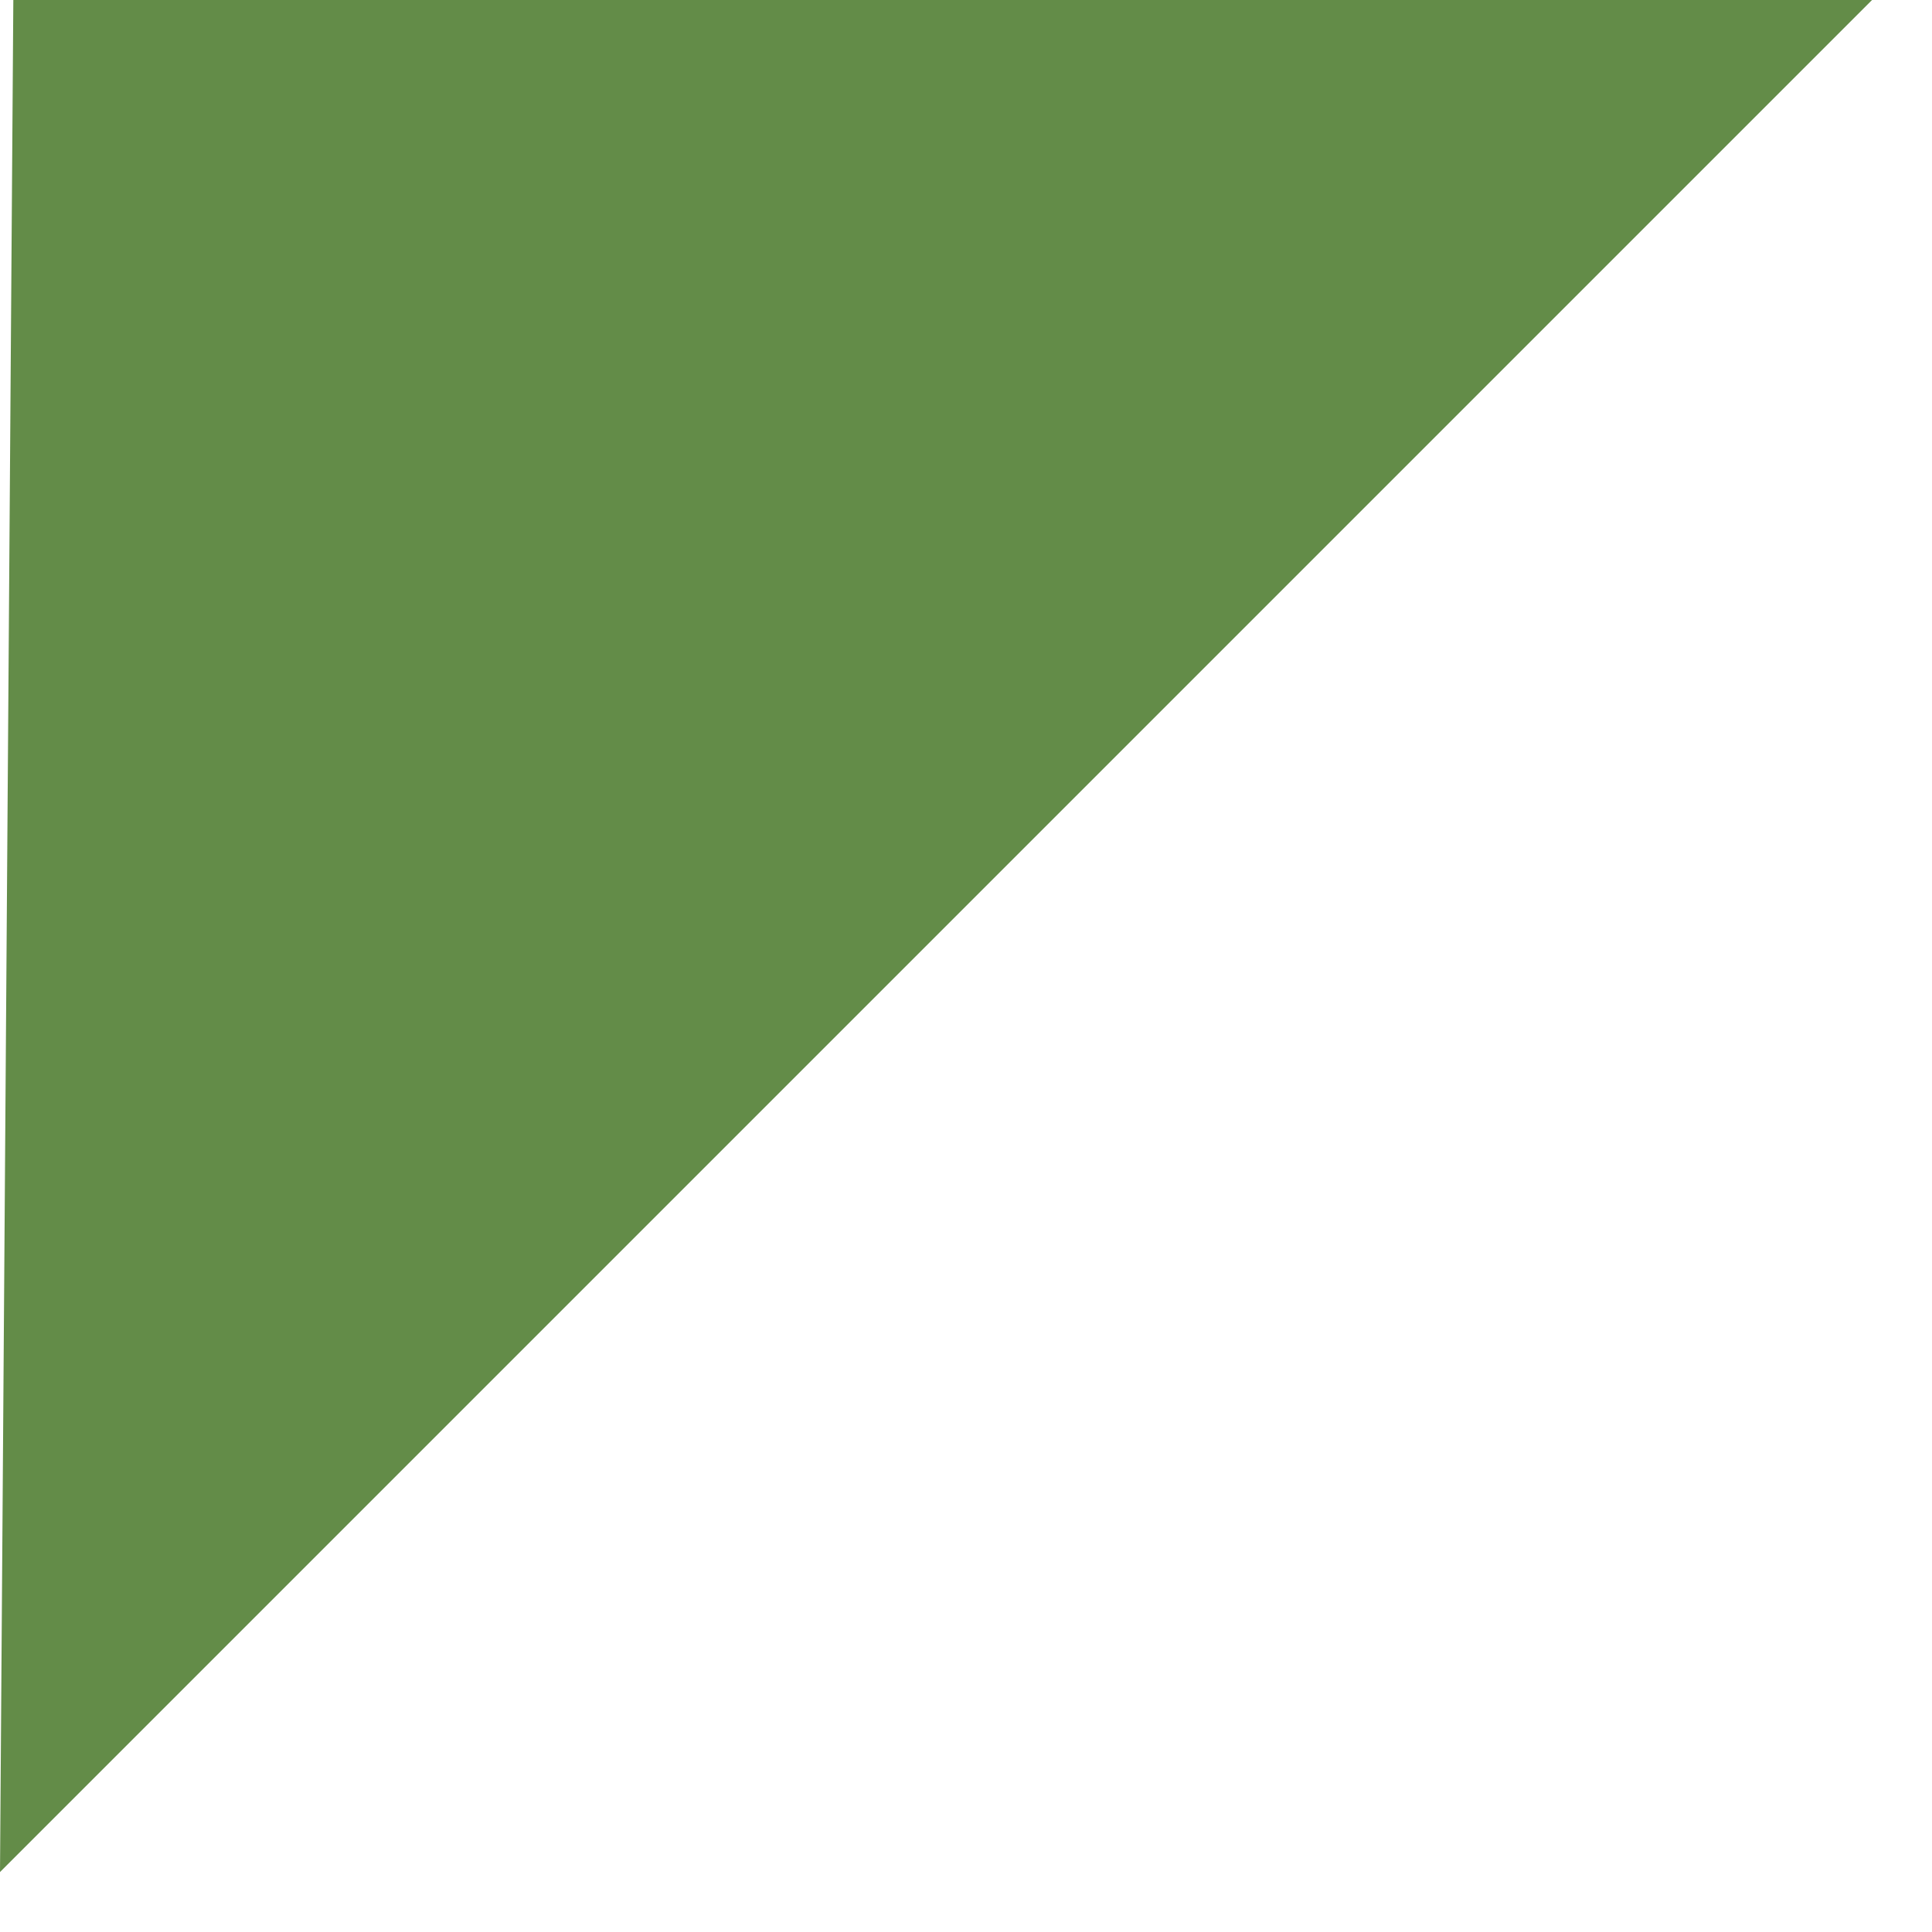 <?xml version="1.0" encoding="UTF-8"?> <!-- Generator: Adobe Illustrator 21.1.0, SVG Export Plug-In . SVG Version: 6.00 Build 0) --> <svg xmlns="http://www.w3.org/2000/svg" xmlns:xlink="http://www.w3.org/1999/xlink" id="Layer_1" x="0px" y="0px" viewBox="0 0 29 29" style="enable-background:new 0 0 29 29;" xml:space="preserve"> <style type="text/css"> .st0{fill:#638C48;} </style> <title>Slice 1</title> <desc>Created with Sketch.</desc> <g id="Page-1"> <polygon id="Path-1" class="st0" points="0.2,0 28.1,0 0,28.1 "></polygon> </g> </svg> 